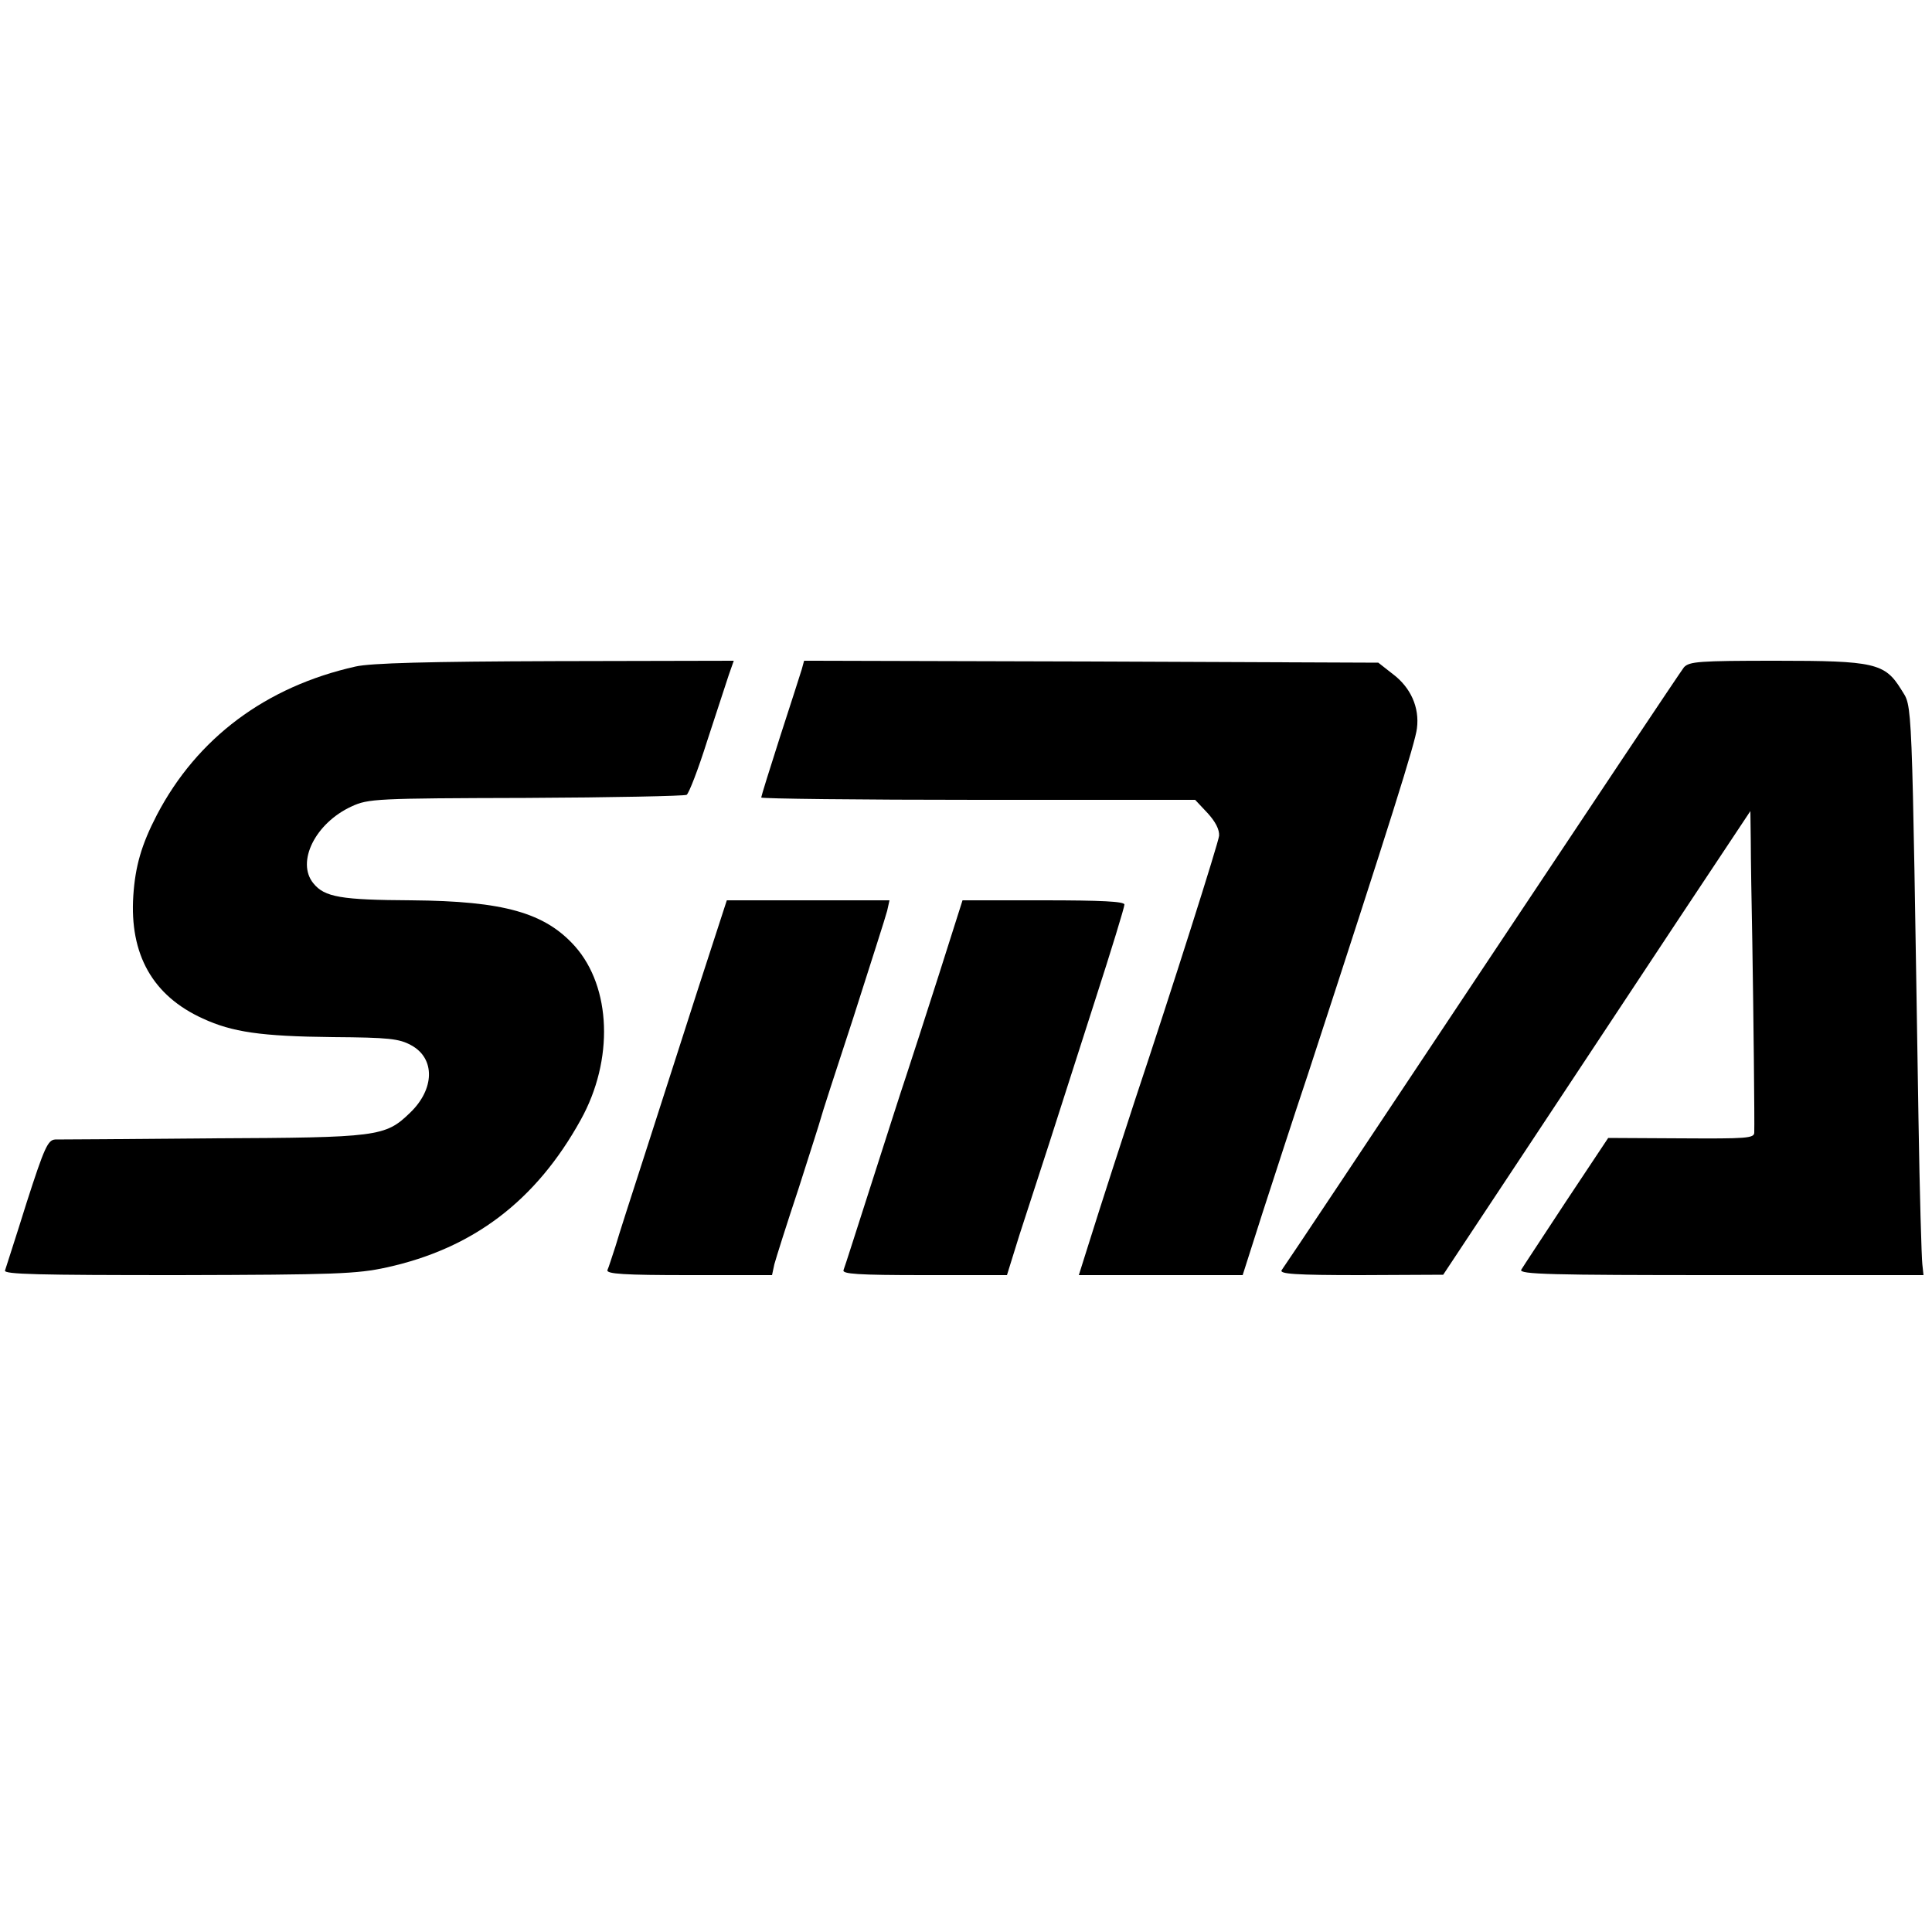 <?xml version="1.0" standalone="no"?>
<!DOCTYPE svg PUBLIC "-//W3C//DTD SVG 20010904//EN"
 "http://www.w3.org/TR/2001/REC-SVG-20010904/DTD/svg10.dtd">
<svg version="1.0" xmlns="http://www.w3.org/2000/svg"
 width="500pt" height="500pt" viewBox="0 0 500 500"
 preserveAspectRatio="xMidYMid meet">
<g transform="translate(0,500) scale(0.1,-0.1)"
fill="#000000" stroke="none">
<path d="M920 3275 c-232 -52 -410 -185 -514 -384 -40 -77 -56 -133 -61 -209
-10 -152 50 -259 180 -318 76 -35 150 -46 336 -48 145 -1 172 -4 203 -21 63
-34 61 -114 -3 -175 -64 -62 -83 -64 -511 -66 -212 -2 -395 -3 -407 -3 -19 -1
-28 -20 -74 -163 -28 -90 -54 -169 -56 -176 -4 -10 86 -12 448 -12 406 1 463
3 540 20 223 49 386 172 502 382 86 155 79 343 -15 449 -78 87 -184 117 -423
119 -182 1 -225 8 -254 44 -45 55 5 156 99 199 43 20 64 21 451 22 223 1 411
5 416 8 6 4 30 66 53 139 24 73 49 150 56 171 l13 37 -462 -1 c-328 -1 -478
-5 -517 -14z"/>
<path d="M2075 3268 c-4 -13 -29 -91 -56 -174 -27 -84 -49 -155 -49 -158 0 -3
253 -6 561 -6 l562 0 32 -34 c21 -23 31 -43 30 -59 -2 -19 -120 -391 -217
-682 -23 -70 -91 -279 -123 -382 l-23 -73 212 0 212 0 52 163 c29 89 81 250
117 357 216 661 278 859 282 895 7 54 -16 106 -63 141 l-37 29 -743 3 -743 2
-6 -22z"/>
<path d="M4358 3273 c-8 -10 -243 -362 -523 -783 -280 -421 -513 -771 -518
-777 -7 -10 35 -13 204 -13 l214 1 210 317 c115 174 294 444 397 600 l188 283
1 -78 c0 -43 2 -161 4 -263 3 -185 6 -461 5 -491 0 -15 -21 -16 -189 -15
l-189 1 -109 -164 c-59 -90 -112 -170 -116 -177 -7 -12 76 -14 517 -14 l524 0
-3 28 c-2 15 -7 185 -10 377 -18 1127 -15 1061 -45 1111 -42 68 -70 74 -323
74 -201 0 -225 -2 -239 -17z"/>
<path d="M1804 2433 c-42 -131 -103 -321 -136 -423 -33 -102 -67 -207 -75
-235 -9 -27 -18 -56 -21 -62 -3 -10 43 -13 211 -13 l215 0 6 28 c4 15 32 104
63 197 30 94 56 175 57 180 1 6 39 123 84 260 44 138 84 262 88 278 l6 27
-210 0 -211 0 -77 -237z"/>
<path d="M2430 2478 c-34 -106 -72 -224 -85 -263 -13 -38 -53 -164 -90 -279
-37 -115 -69 -216 -72 -223 -4 -10 36 -13 209 -13 l214 0 32 103 c18 56 53
163 77 237 24 74 77 241 119 371 42 130 76 241 76 248 0 8 -59 11 -210 11
l-209 0 -61 -192z"/>
</g>
</svg>
